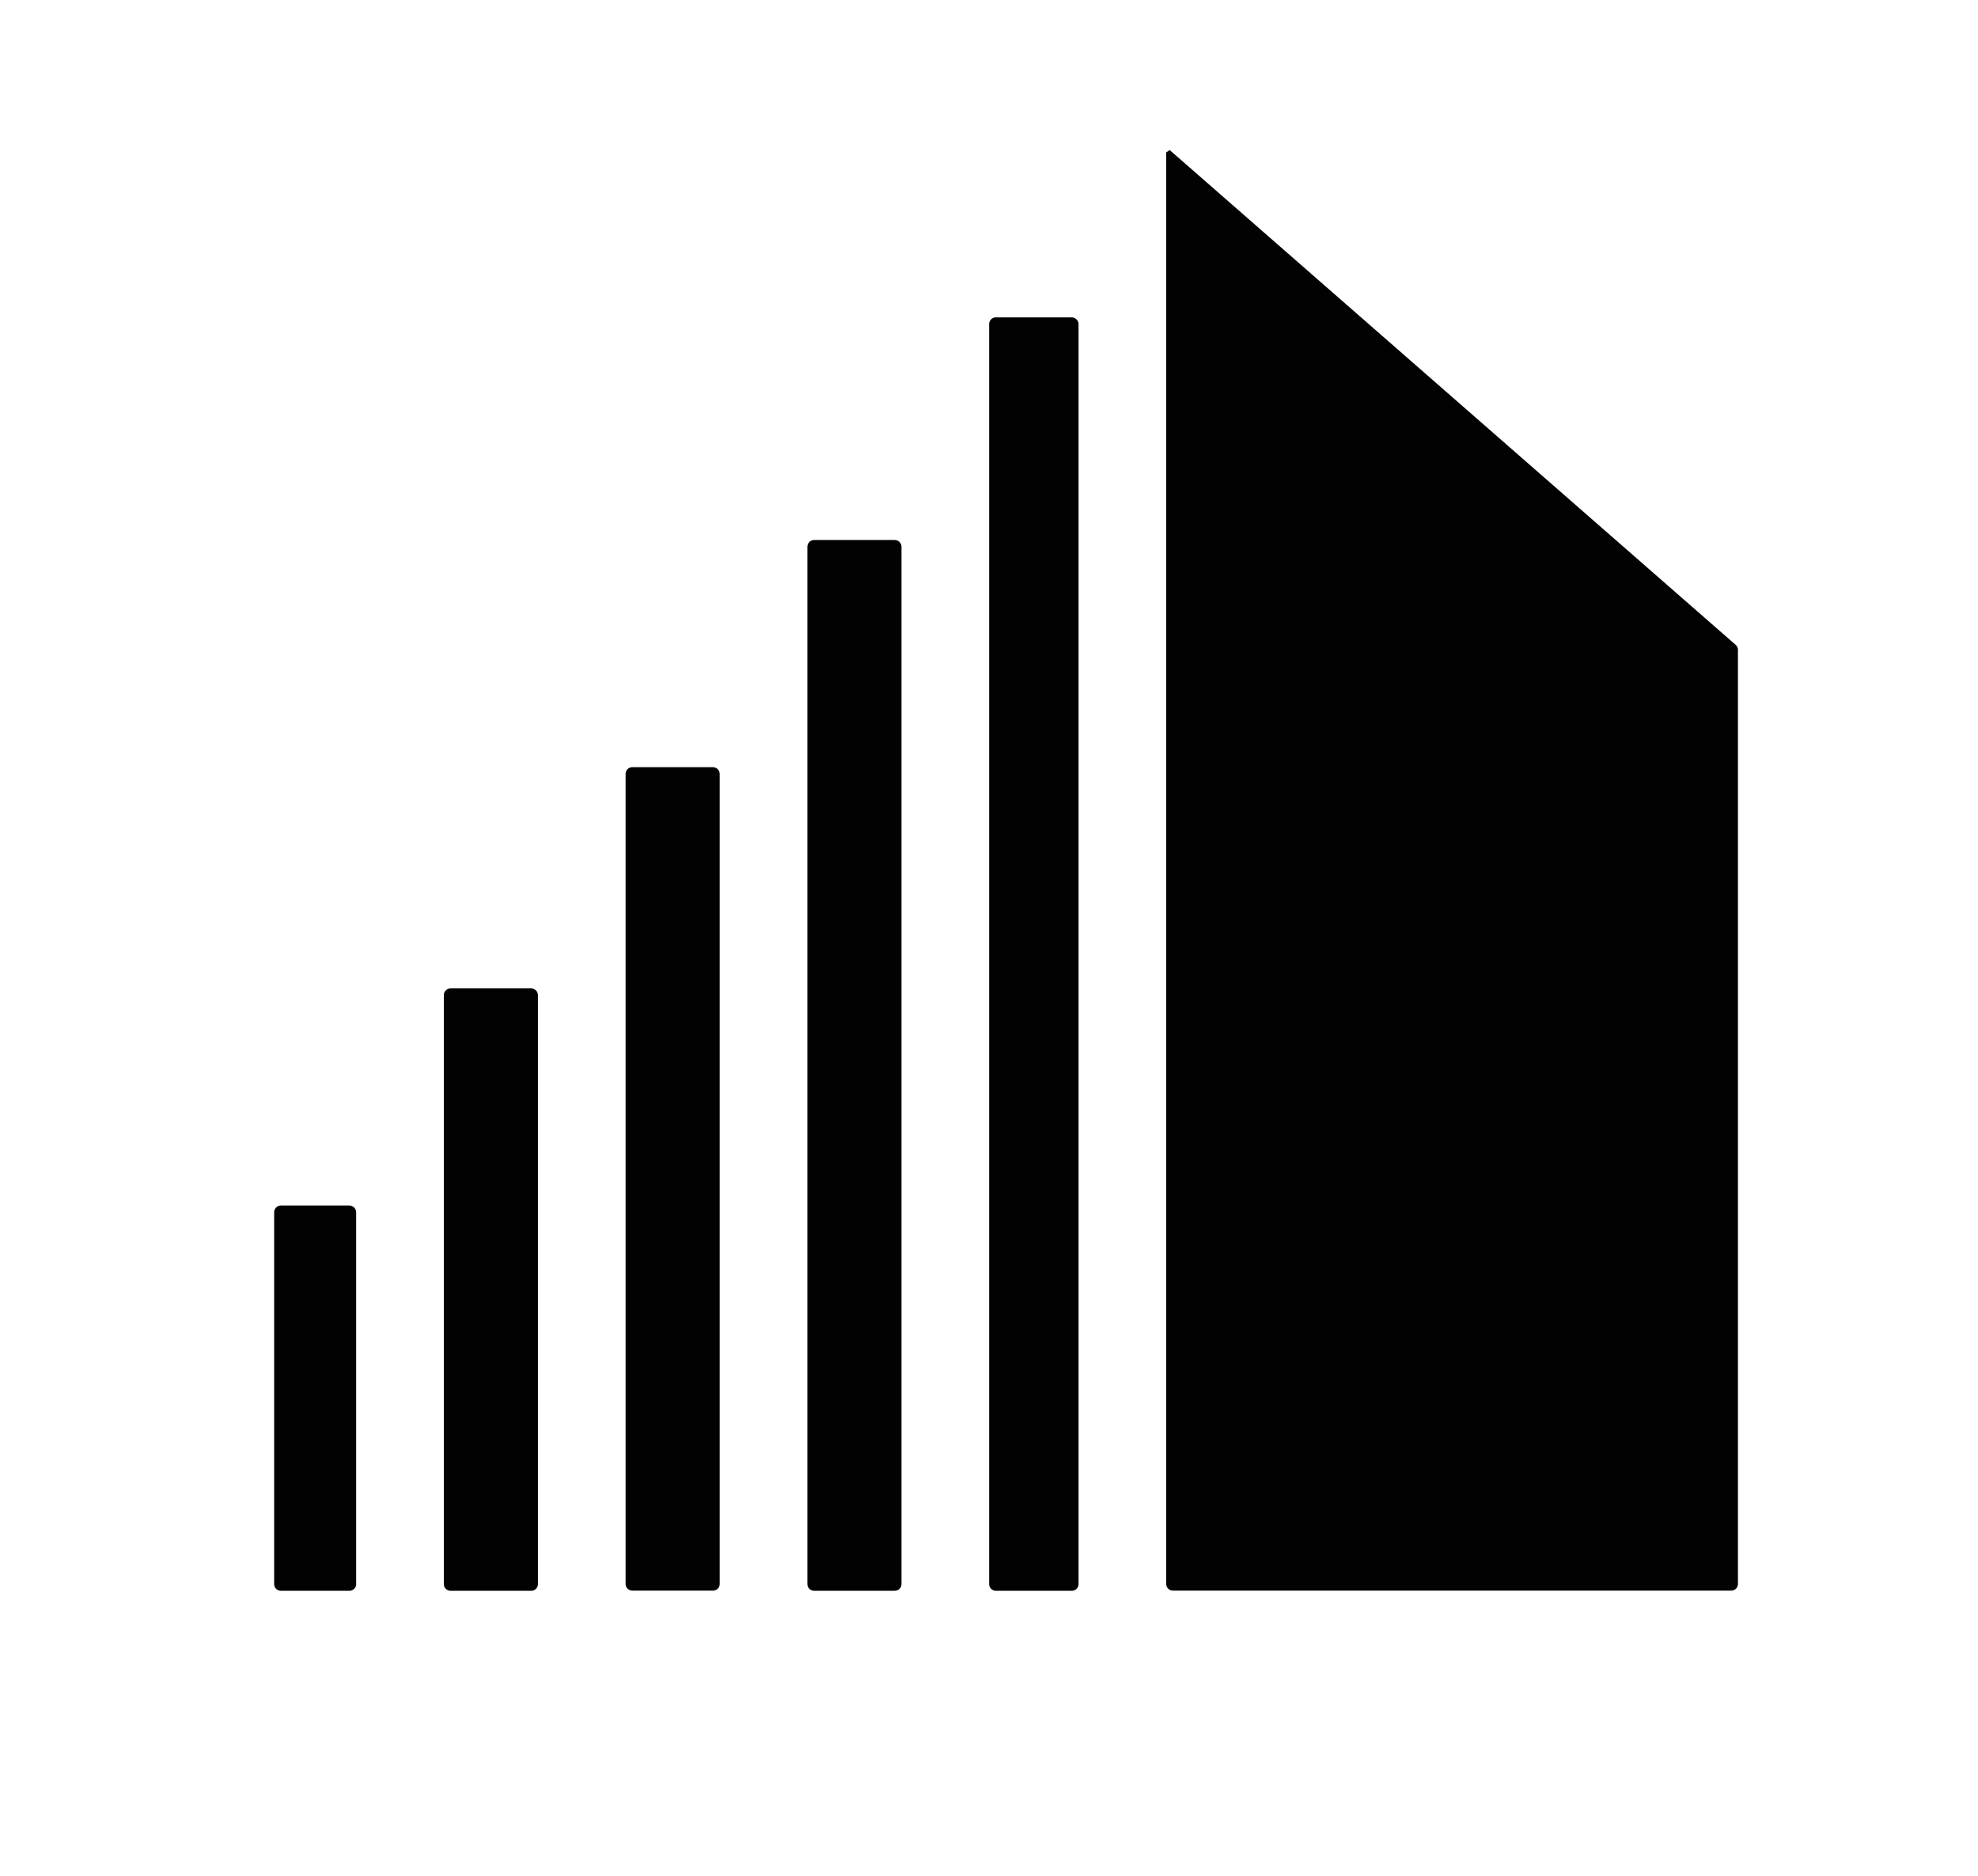 <?xml version="1.0" encoding="UTF-8"?>
<svg data-bbox="17.45 9.55 93.17 91.7" viewBox="0 0 125.9 119.42" xmlns="http://www.w3.org/2000/svg" data-type="color">
    <g>
        <path d="M110.46 41.03 74.45 9.55l-.22.15v91.11c0 .24.19.43.43.43h35.53c.24 0 .43-.19.43-.43V41.35a.434.434 0 0 0-.16-.32z" fill="#020203" data-color="1"/>
        <path d="M22.24 76.73h-4.36c-.24 0-.43.19-.43.43v23.66c0 .24.19.43.43.43h4.36c.24 0 .43-.19.43-.43V77.15a.438.438 0 0 0-.43-.42z" fill="#020203" data-color="1"/>
        <path d="M33.81 62.91h-5.13c-.24 0-.43.19-.43.43v37.48c0 .24.19.43.43.43h5.13c.24 0 .43-.19.43-.43V63.33a.438.438 0 0 0-.43-.42z" fill="#020203" data-color="1"/>
        <path d="M45.38 48.83h-5.13c-.24 0-.43.19-.43.43v51.55c0 .24.19.43.43.43h5.13c.24 0 .43-.19.43-.43V49.26a.44.44 0 0 0-.43-.43z" fill="#020203" data-color="1"/>
        <path d="M56.95 34.37h-5.13c-.24 0-.43.19-.43.43v66.02c0 .24.19.43.43.43h5.13c.24 0 .43-.19.43-.43V34.79c0-.23-.2-.42-.43-.42z" fill="#020203" data-color="1"/>
        <path d="M68.22 20.2h-4.83c-.24 0-.43.19-.43.43v80.19c0 .24.19.43.43.43h4.83c.24 0 .43-.19.43-.43V20.63a.44.44 0 0 0-.43-.43z" fill="#020203" data-color="1"/>
    </g>
</svg>
